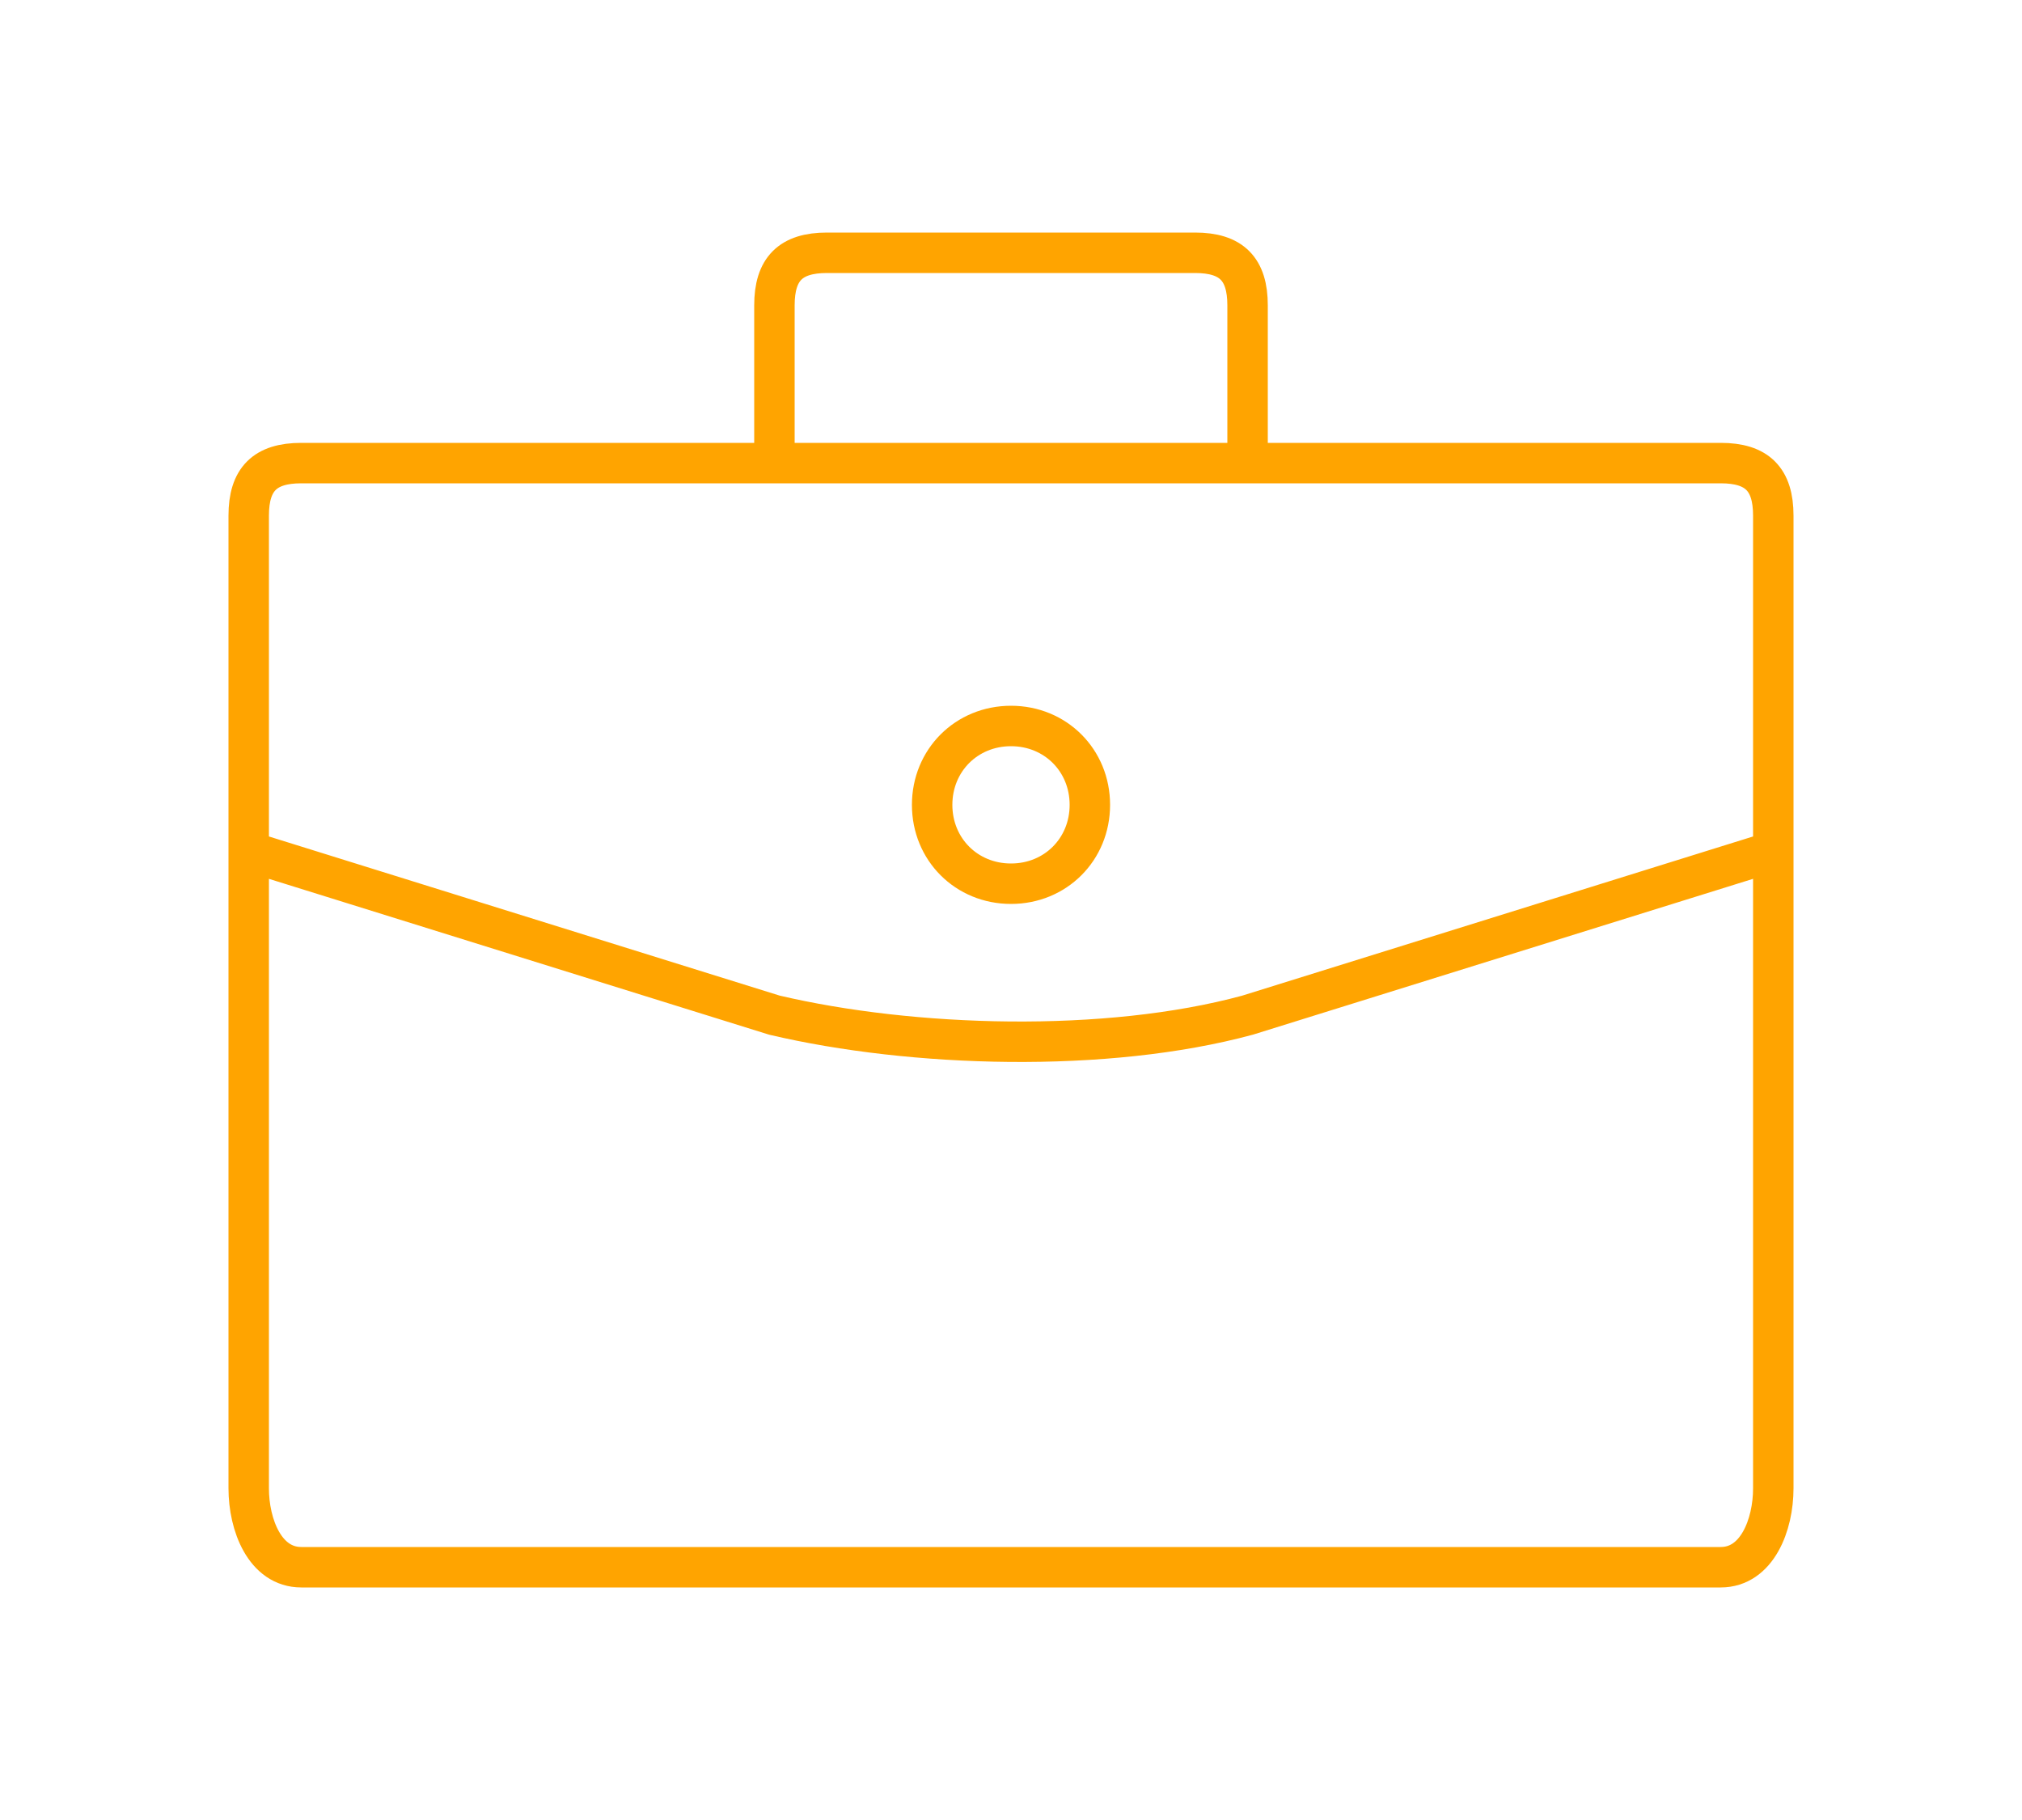 <?xml version="1.0" encoding="UTF-8"?>
<!-- Generator: Adobe Illustrator 22.1.0, SVG Export Plug-In . SVG Version: 6.00 Build 0)  -->
<svg xmlns="http://www.w3.org/2000/svg" xmlns:xlink="http://www.w3.org/1999/xlink" version="1.1" id="Capa_1" x="0px" y="0px" viewBox="0 0 100 90" style="enable-background:new 0 0 100 90;" xml:space="preserve">
<style type="text/css">
	
		.st0{clip-path:url(#SVGID_2_);fill:none;stroke:#FFA400;stroke-width:2;stroke-linecap:round;stroke-linejoin:round;stroke-miterlimit:10;}
</style>
<g>
	<g>
		<defs>
			<rect id="SVGID_1_" width="100" height="90"></rect>
		</defs>
		<clipPath id="SVGID_2_">
			<use xlink:href="#SVGID_1_" style="overflow:visible;"></use>
		</clipPath>
		<path class="st0" d="M53.9,39.8c0,2.2-1.7,3.9-3.9,3.9s-3.9-1.7-3.9-3.9s1.7-3.9,3.9-3.9S53.9,37.6,53.9,39.8z M59.1,12.5H40.9    c-1.8,0-2.6,0.8-2.6,2.6v7.8h23.4v-7.8C61.7,13.3,60.9,12.5,59.1,12.5z M85.1,77.5H14.9c-1.8,0-2.6-2.1-2.6-3.9V25.5    c0-1.8,0.8-2.6,2.6-2.6h70.2c1.8,0,2.6,0.8,2.6,2.6v48.1C87.7,75.4,86.9,77.5,85.1,77.5z M12.3,42.1l26,8.1    c6.8,1.6,16.4,1.9,23.4,0l26-8.1"></path>
	</g>
</g>
</svg>
